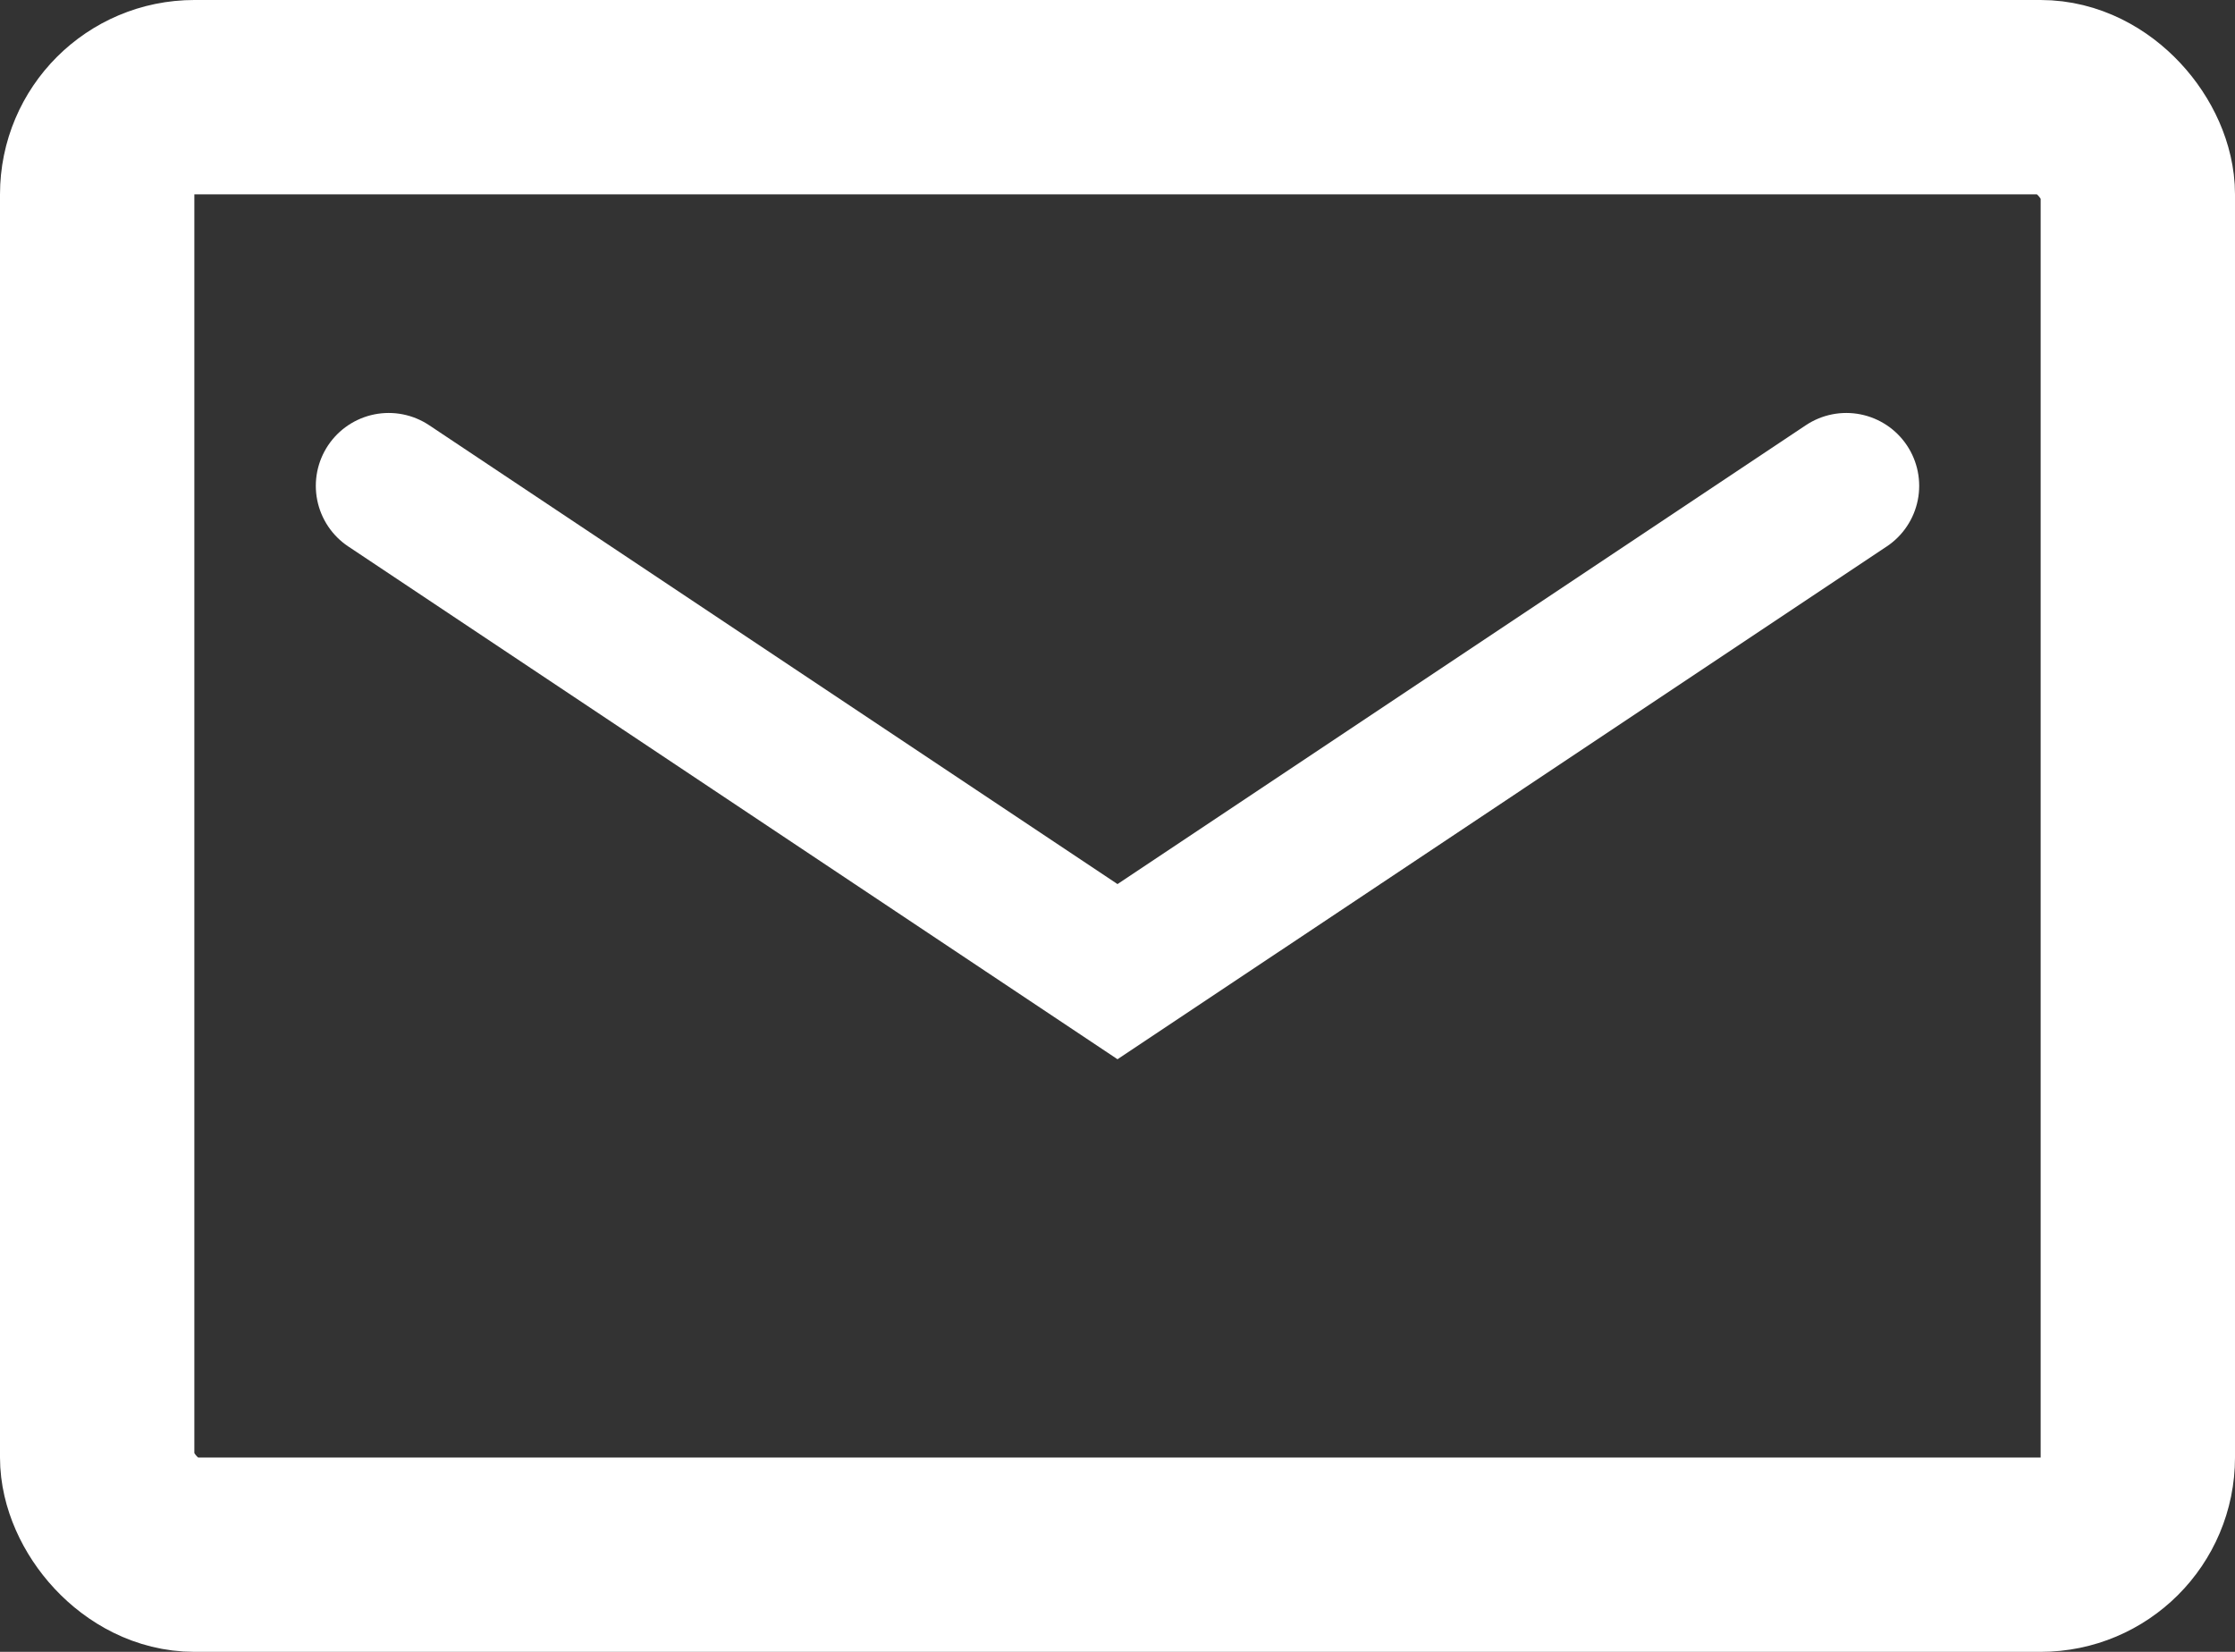 <?xml version="1.0" encoding="UTF-8"?> <svg xmlns="http://www.w3.org/2000/svg" width="23" height="17" viewBox="0 0 23 17" fill="none"><rect x="0" y="0" width="23" height="17" fill="#333333" stroke="none"/> <path d="M4 5L11.5 10L15.25 7.5L19 5" stroke="white" stroke-width="1.5" stroke-linecap="round"></path> <rect x="1" y="1" width="21" height="15" rx="1" stroke="white" stroke-width="2"></rect> </svg> 